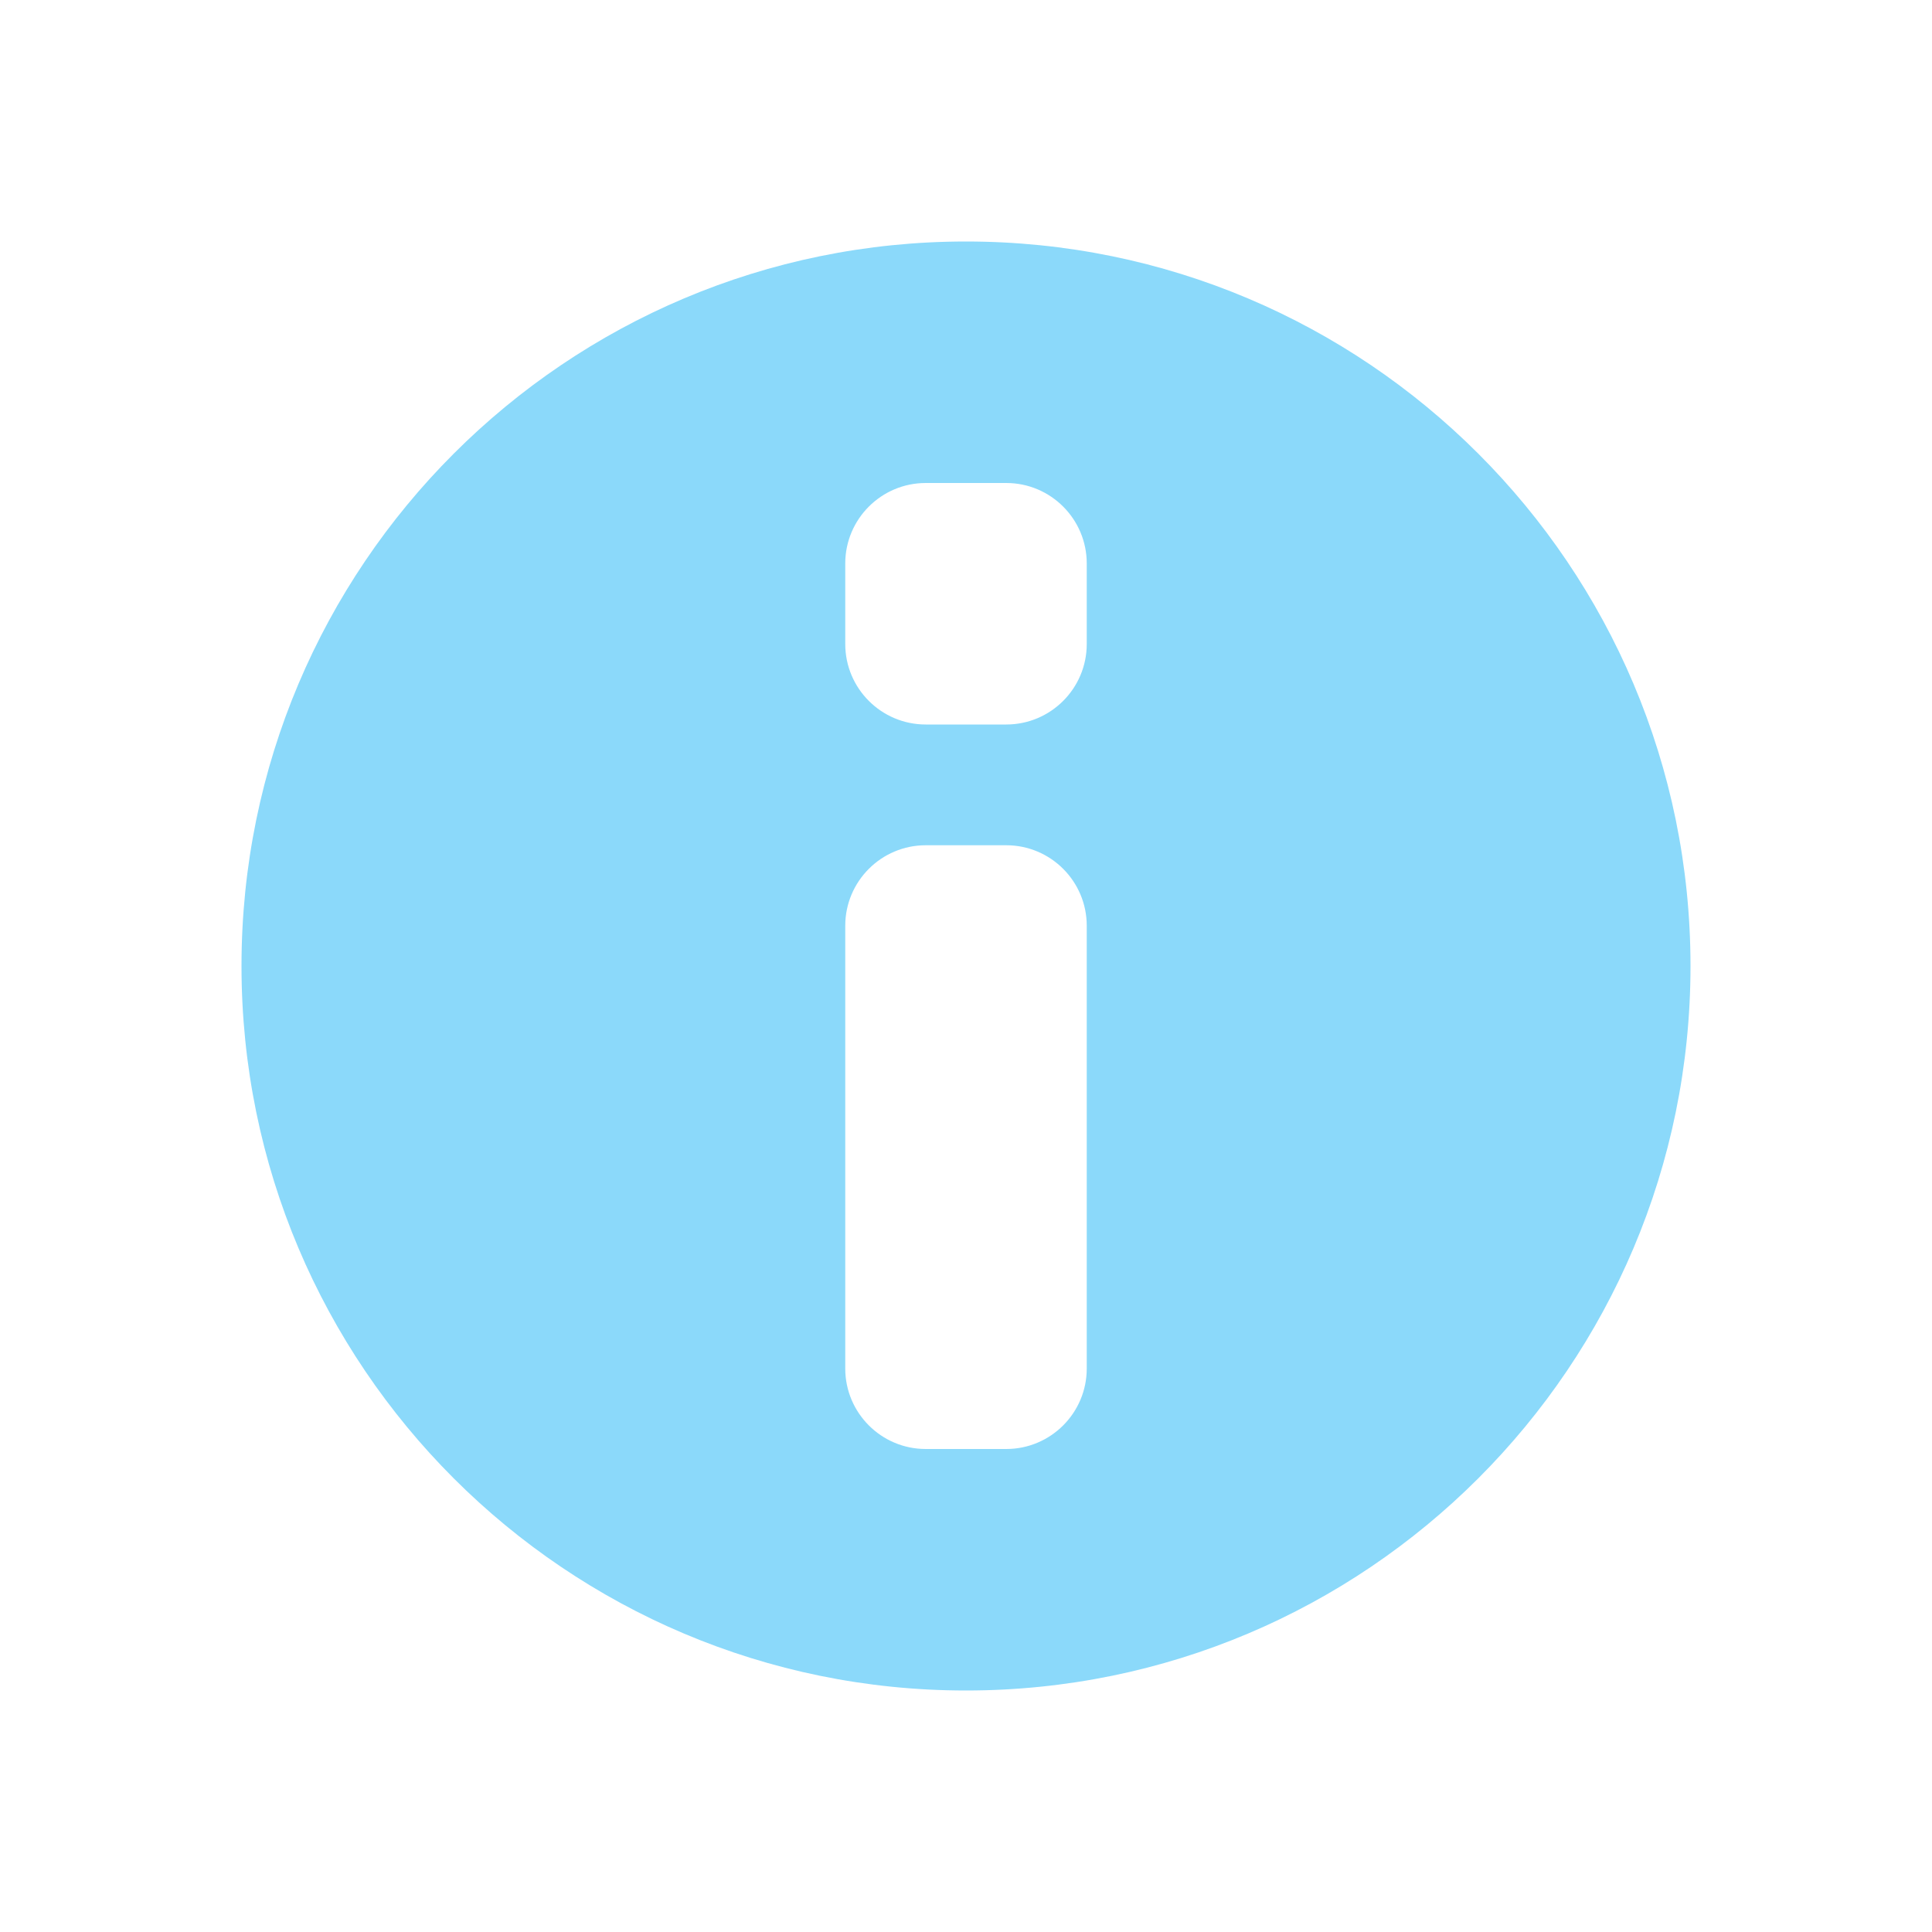<svg width="24" height="24" viewBox="0 0 24 24" fill="none" xmlns="http://www.w3.org/2000/svg">
<path fill-rule="evenodd" clip-rule="evenodd" d="M12 21C16.971 21 21 16.971 21 12C21 7.029 16.971 3 12 3C7.029 3 3 7.029 3 12C3 16.971 7.029 21 12 21ZM13.5 8V7C13.5 6.448 13.052 6 12.5 6H11.5C10.948 6 10.5 6.448 10.5 7V8C10.5 8.552 10.948 9 11.5 9H12.5C13.052 9 13.5 8.552 13.5 8ZM13.5 11.5V17C13.5 17.552 13.052 18 12.5 18H11.5C10.948 18 10.5 17.552 10.5 17V11.5C10.5 10.948 10.948 10.5 11.5 10.5H12.5C13.052 10.5 13.5 10.948 13.5 11.5Z" fill="#8BD9FA"/>
</svg>
